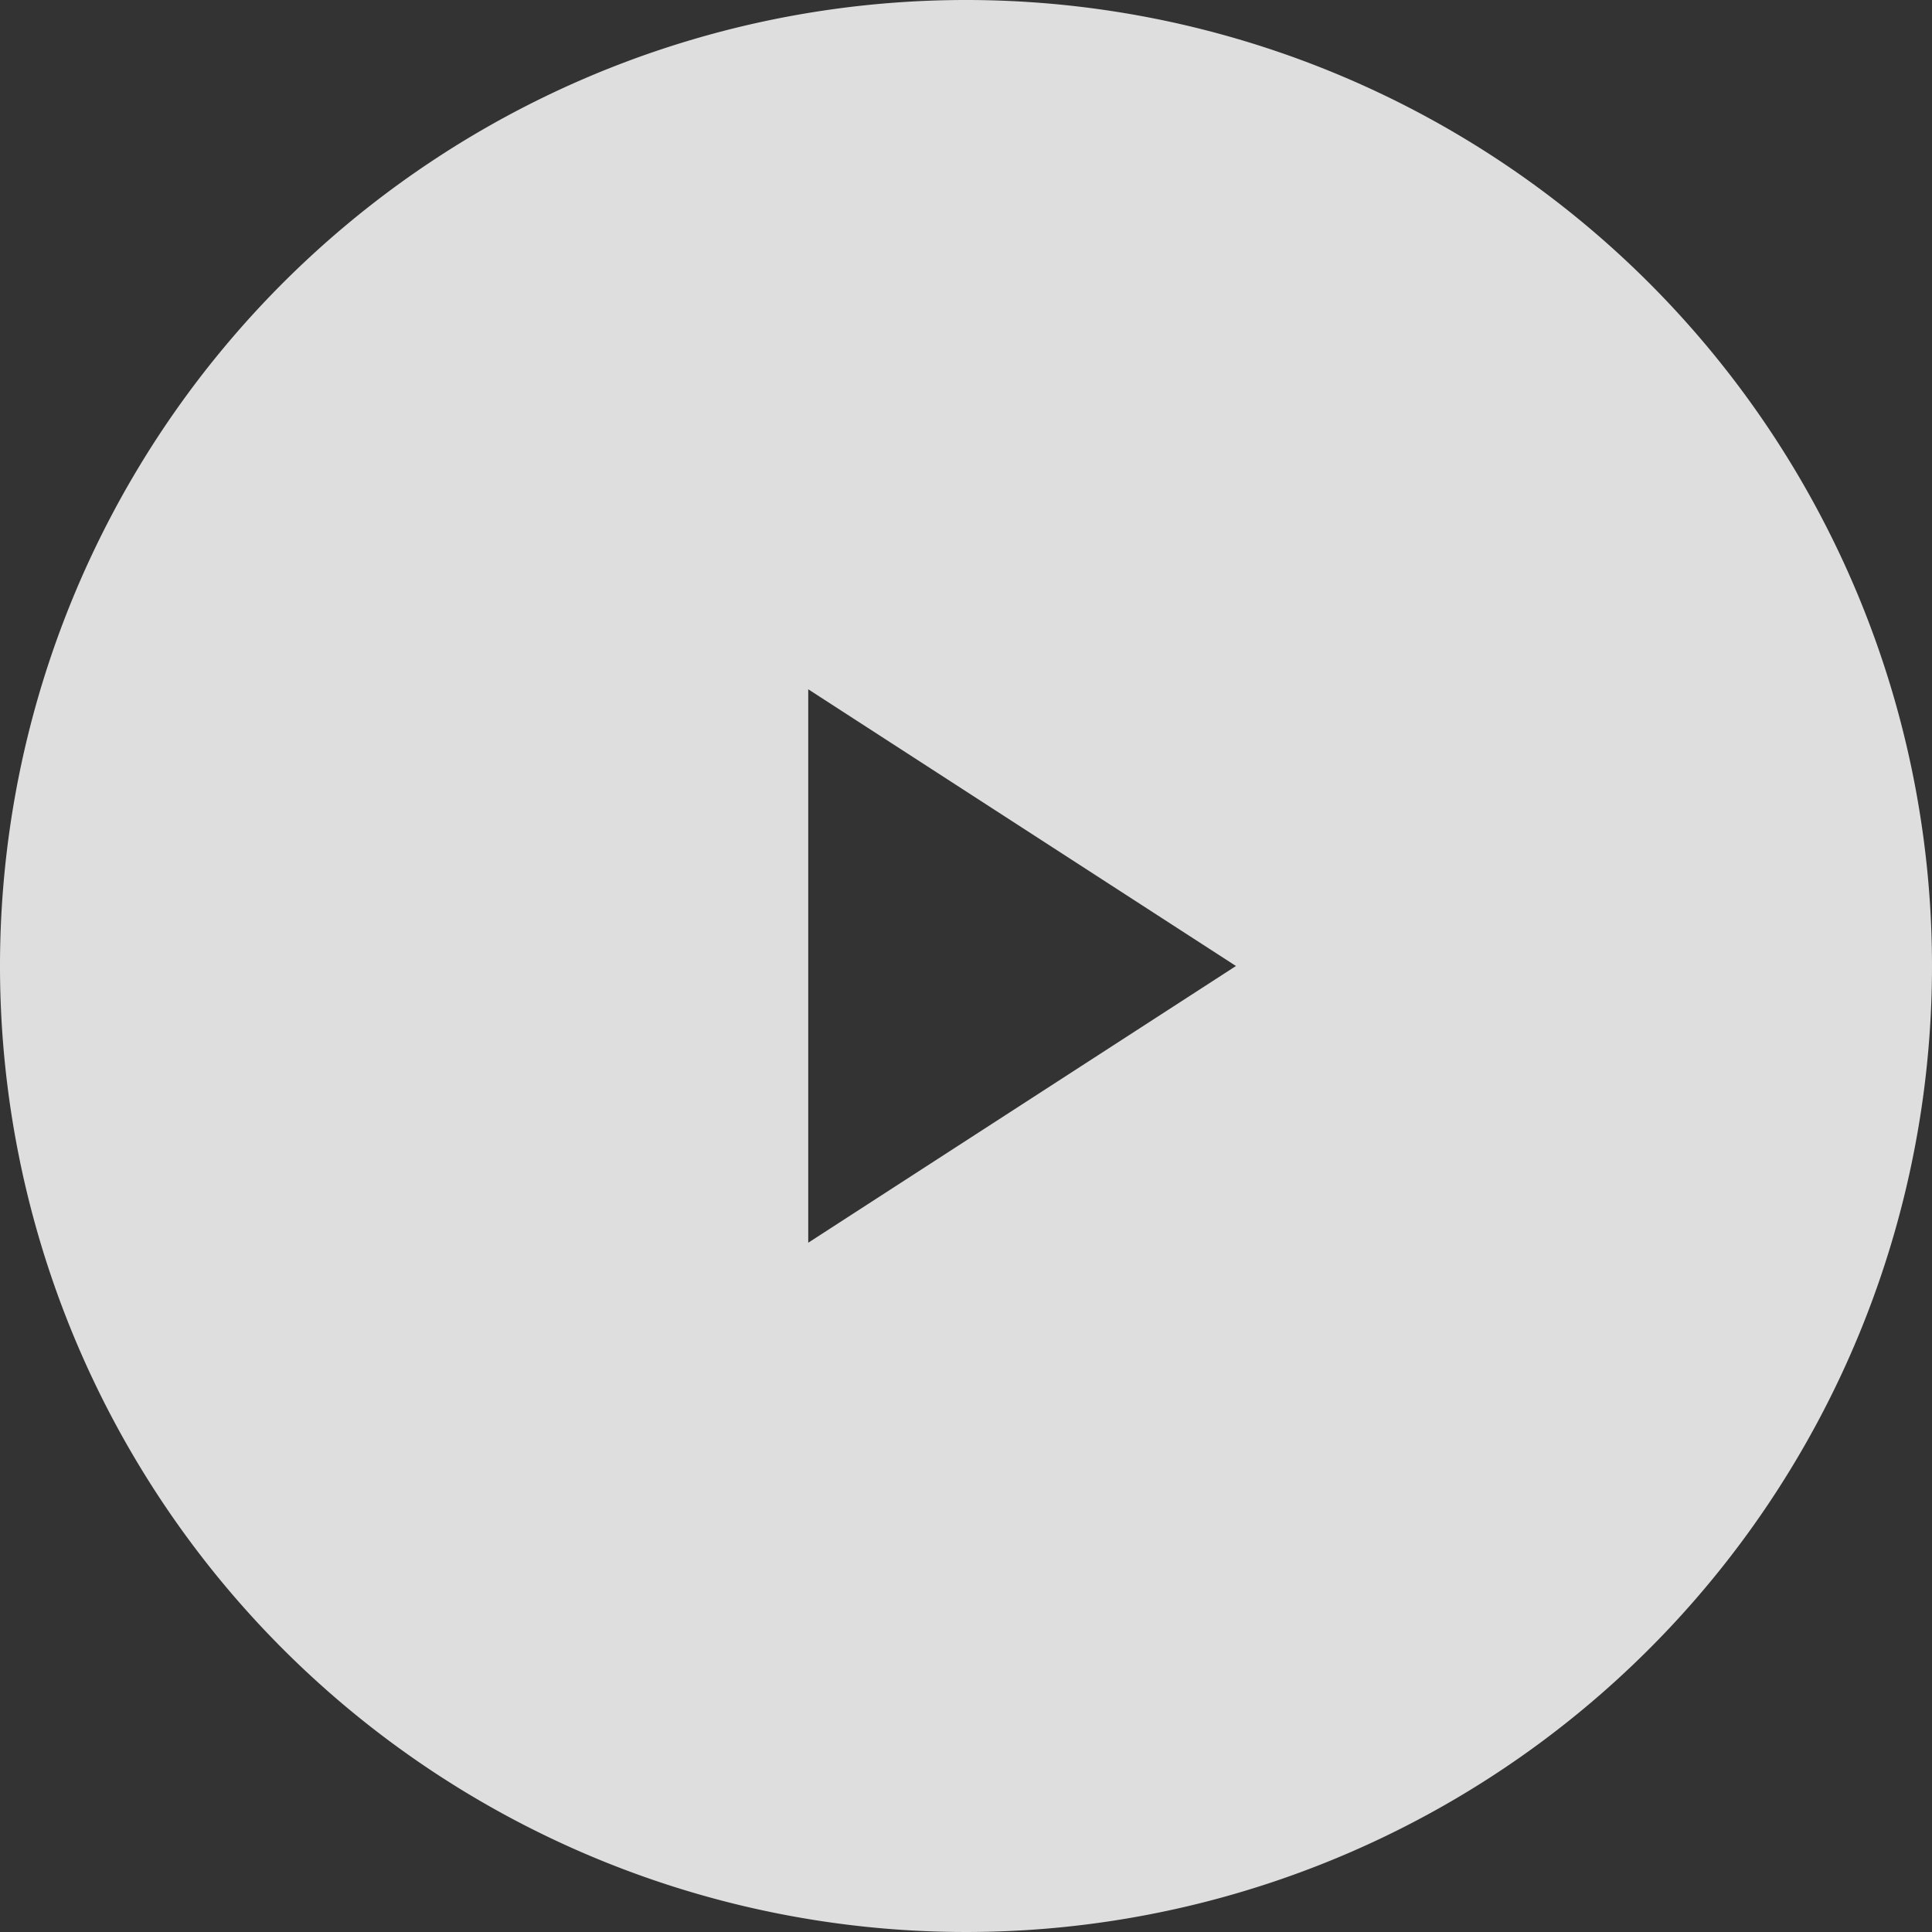 <svg xmlns="http://www.w3.org/2000/svg" viewBox="0 0 45.8 45.8"><rect x="0" y="0" width="45.8" height="45.8" fill="#333333" stroke="none"/><defs><style>.cls-1{fill:#f1f1f1;opacity:0.9;}</style></defs><title>アセット 1</title><g id="レイヤー_2" data-name="レイヤー 2"><g id="レイヤー_1-2" data-name="レイヤー 1"><path class="cls-1" d="M22.9,0A22.9,22.9,0,1,0,45.8,22.9,22.9,22.9,0,0,0,22.9,0ZM19.16,29.46V16.34L29.3,22.9Z"/></g></g></svg>